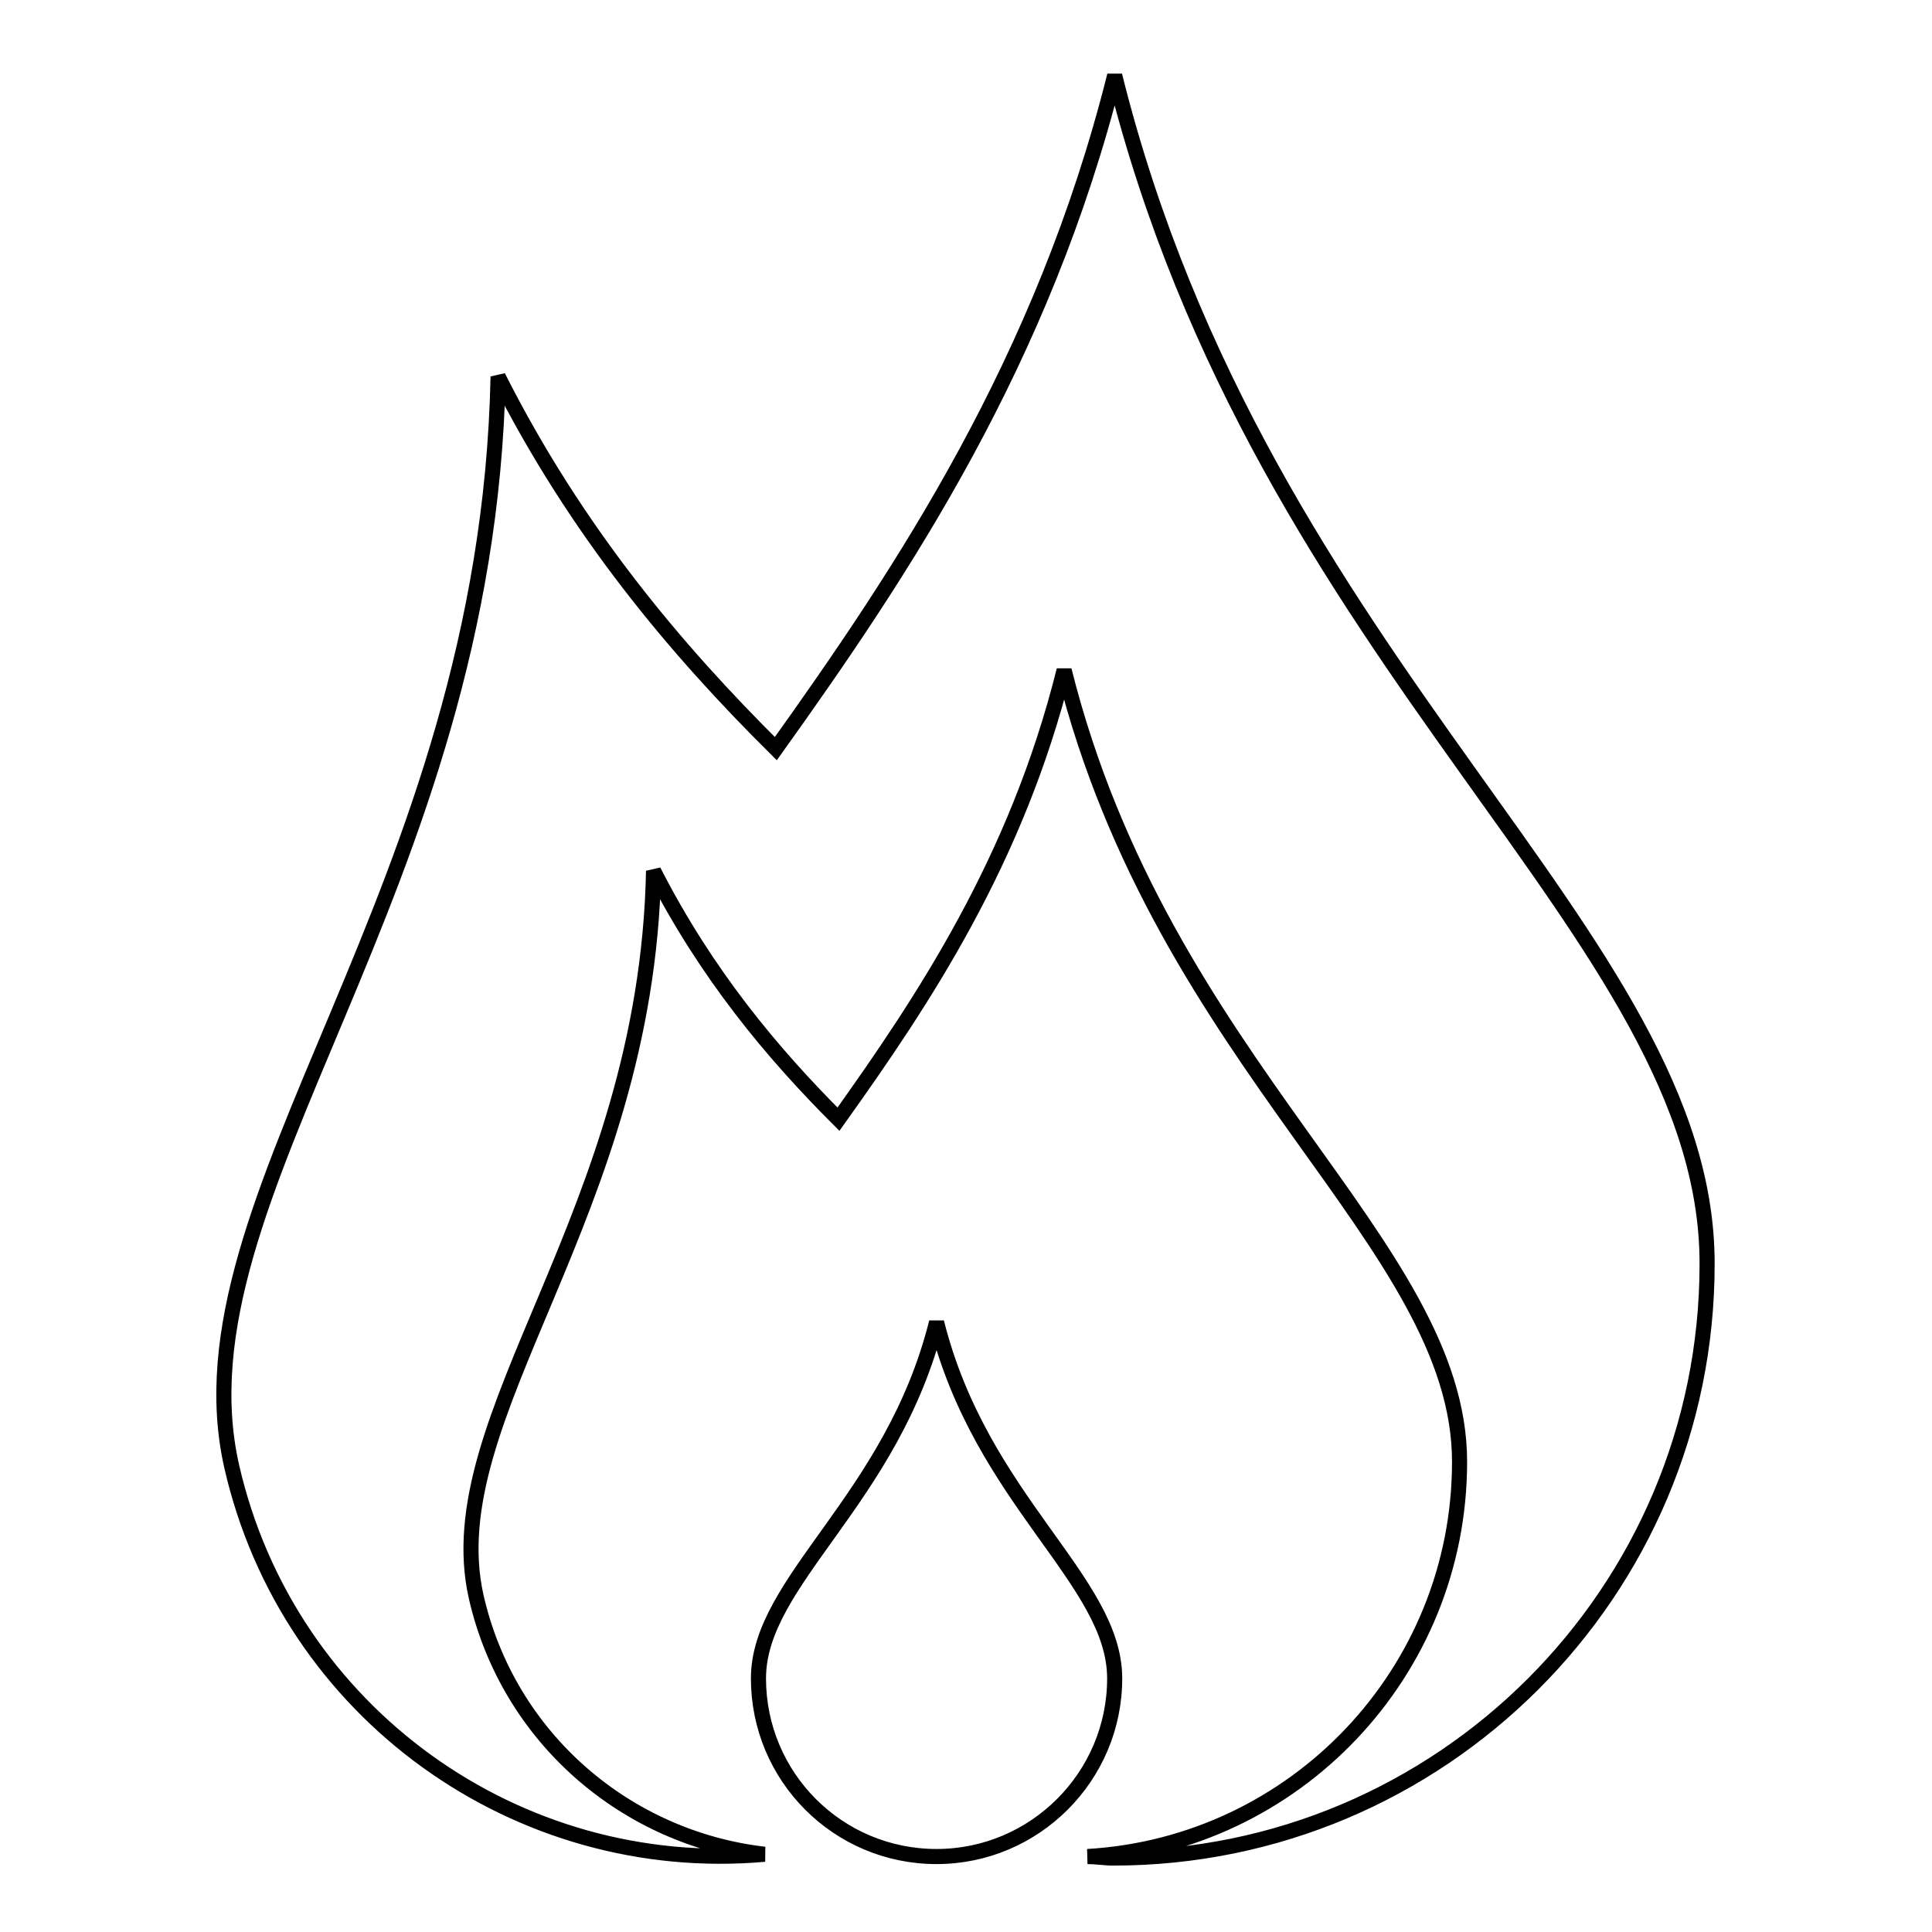 <?xml version="1.0" encoding="utf-8"?>
<!-- Svg Vector Icons : http://www.onlinewebfonts.com/icon -->
<!DOCTYPE svg PUBLIC "-//W3C//DTD SVG 1.1//EN" "http://www.w3.org/Graphics/SVG/1.1/DTD/svg11.dtd">
<svg version="1.1" xmlns="http://www.w3.org/2000/svg" xmlns:xlink="http://www.w3.org/1999/xlink" x="0px" y="0px" viewBox="0 0 256 256" enable-background="new 0 0 256 256" xml:space="preserve">
<g> <path stroke-width="2" fill-opacity="0" stroke="#000000"  d="M147.7,10c-9.5,37.9-28.1,65.7-44.9,89.2C89.6,86.1,76.4,70.5,66,49.9c-1.4,68.5-43.4,108.6-35.3,144.4 c7.5,32.8,38,54.3,70.6,51.4c-18.2-2.1-33.9-15.3-38.2-34.1c-5.4-23.9,22.6-50.6,23.5-96.2c7,13.7,15.7,24.1,24.5,32.9 c11.2-15.7,23.6-34.2,29.9-59.5c13.1,52.4,52.4,75.9,52.4,104.9c0,27.9-21.8,50.7-49.3,52.3c1.1,0,2.3,0.2,3.4,0.2 c43.4,0,78.7-35.2,78.7-78.7C226.3,123.9,167.3,88.7,147.7,10z M124.1,175.2c-5.9,23.6-23.6,34.2-23.6,47.2S111,246,124.1,246 c13,0,23.6-10.6,23.6-23.6S130,198.8,124.1,175.2z"/></g>
</svg>